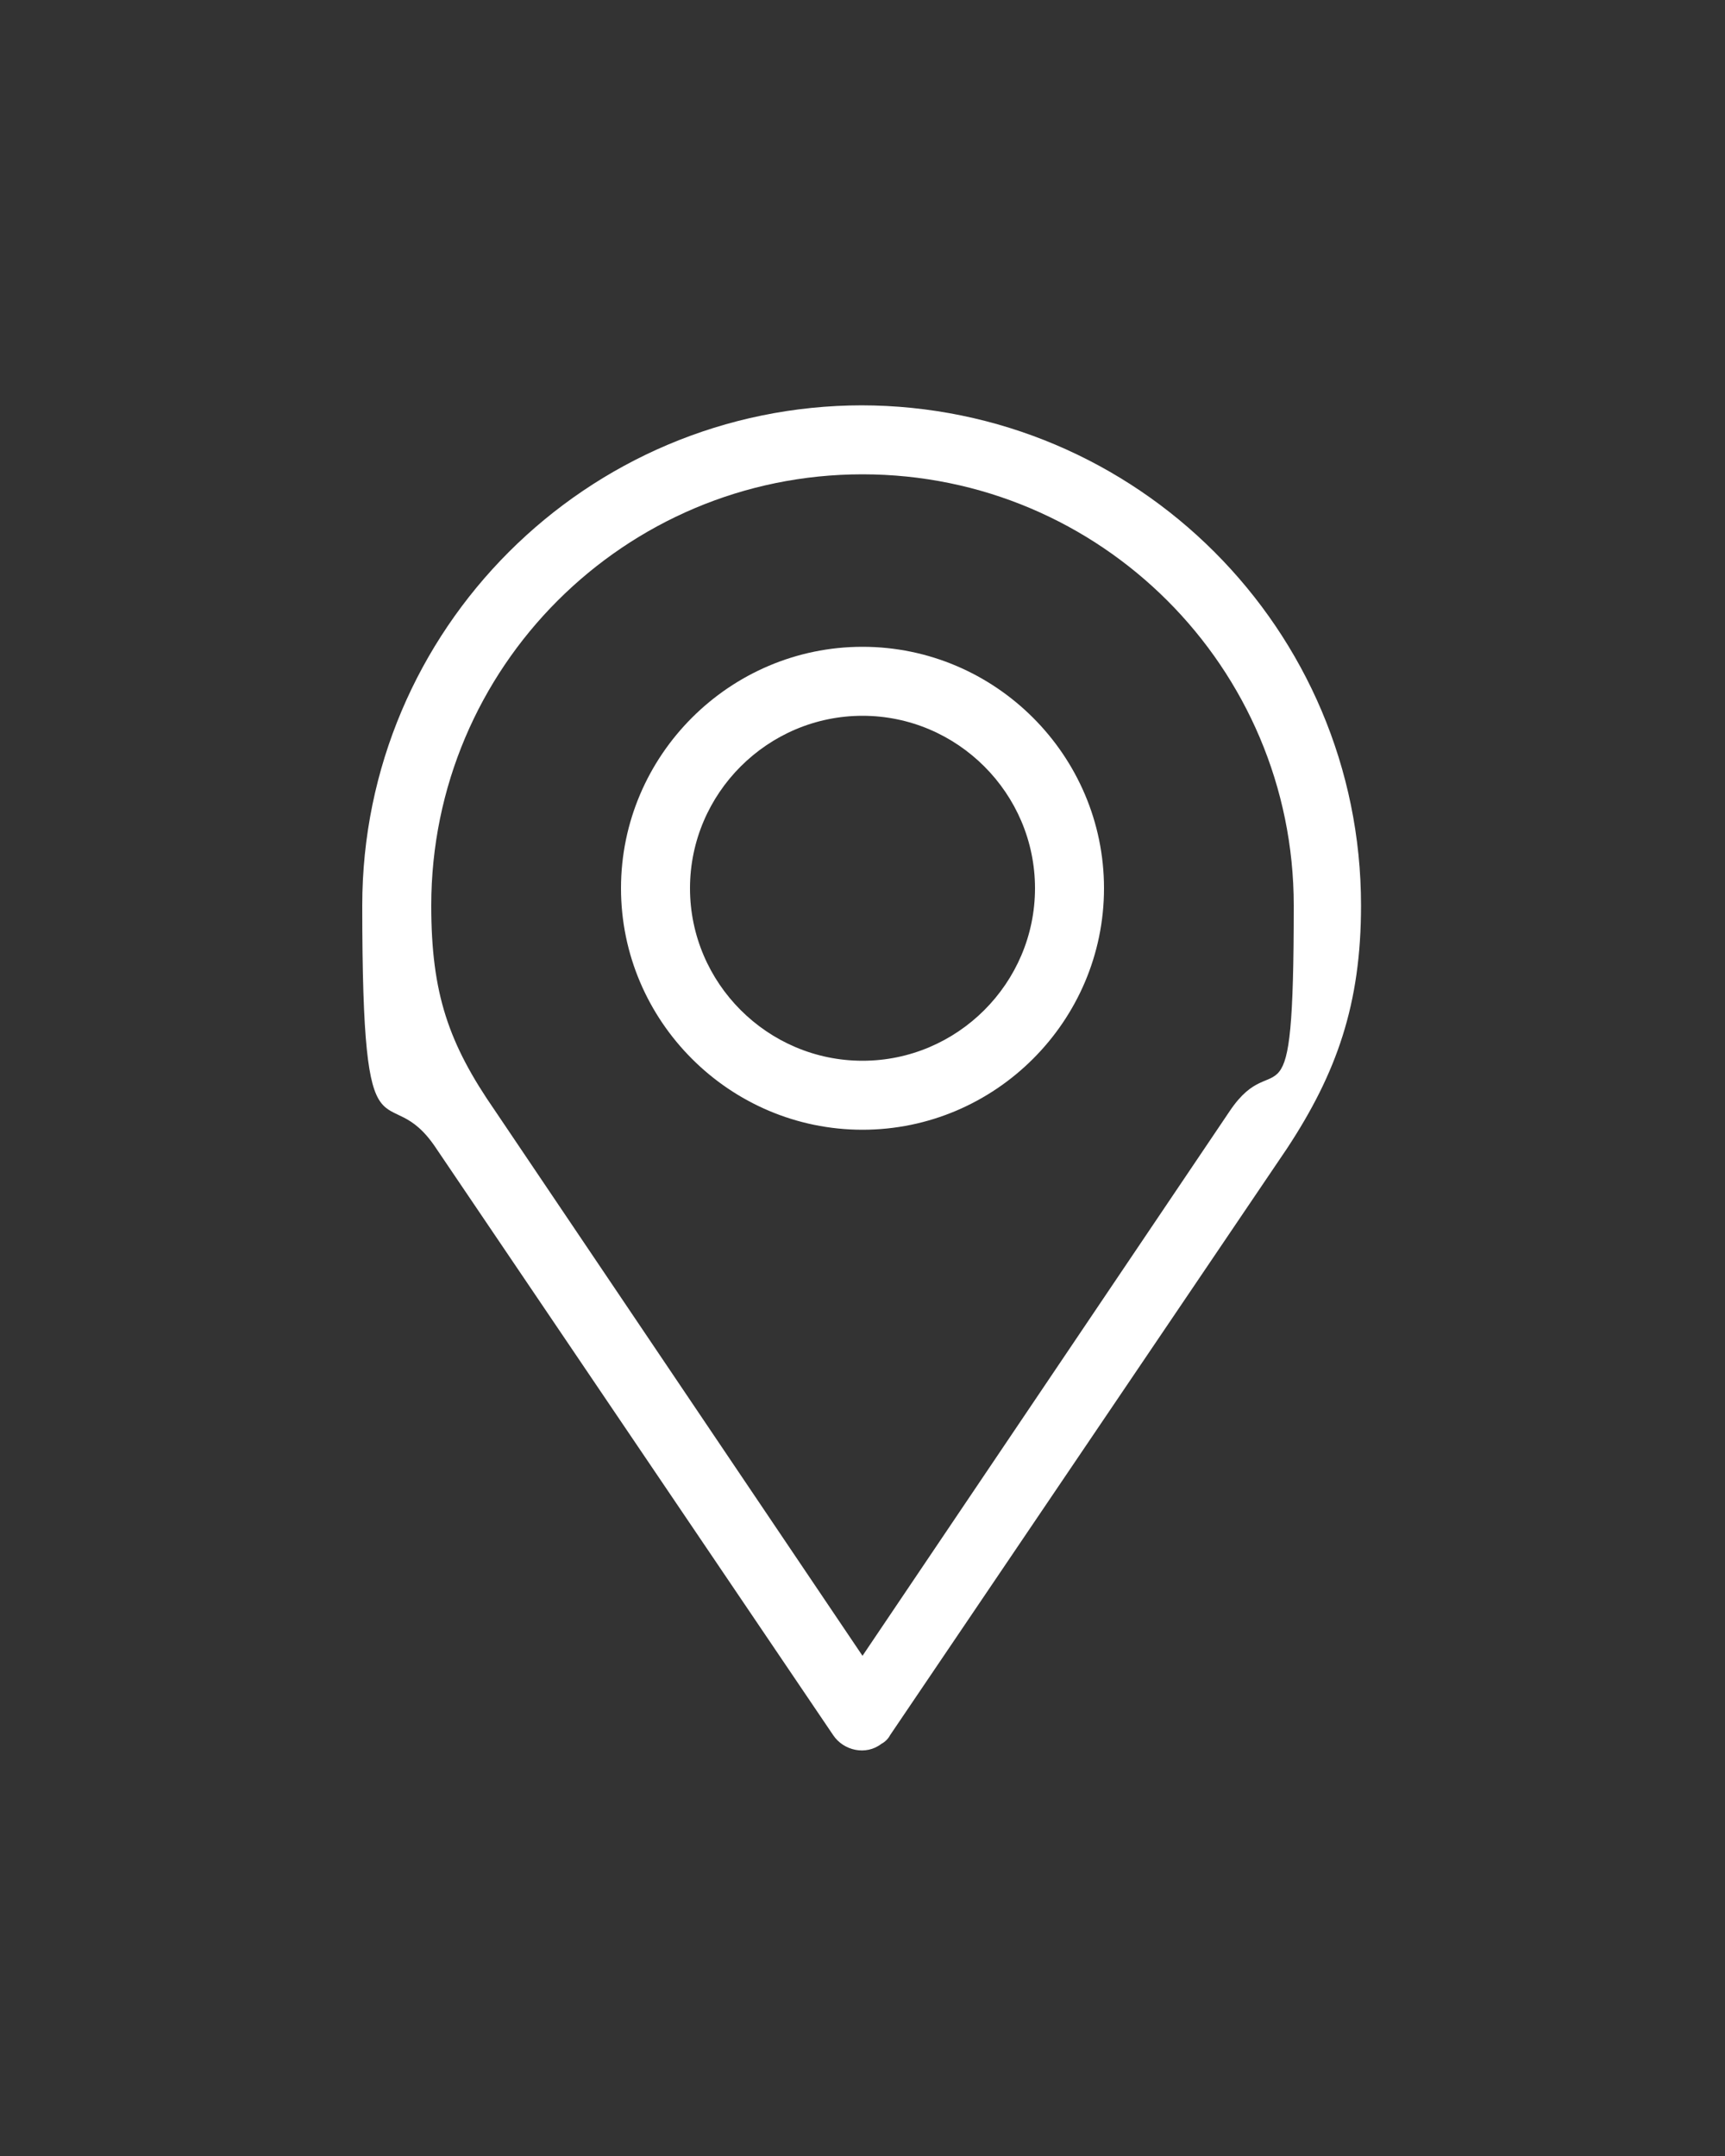 <svg xmlns="http://www.w3.org/2000/svg" xmlns:svg="http://www.w3.org/2000/svg" xmlns:sodipodi="http://sodipodi.sourceforge.net/DTD/sodipodi-0.dtd" xmlns:rdf="http://www.w3.org/1999/02/22-rdf-syntax-ns#" xmlns:inkscape="http://www.inkscape.org/namespaces/inkscape" xmlns:dc="http://purl.org/dc/elements/1.1/" xmlns:cc="http://creativecommons.org/ns#" id="Capa_1" data-name="Capa 1" viewBox="0 0 100 125"><rect x="0" y="0" width="100" height="125" fill="#333333" stroke="none"/><defs><style>      .cls-1 {        fill: #fff;        stroke-width: 0px;      }    </style></defs><path class="cls-1" d="M50,23.5c-16,0-29,13-29,29s1.4,9.7,4.3,14.1l23,34c.6.9,1.9,1.2,2.8.5.2-.1.4-.3.5-.5l23-34c2.9-4.4,4.3-8.4,4.3-14.1,0-16-13-29-29-29ZM50,27.5c13.8,0,25,11.2,25,25s-1,7.9-3.7,11.9l-21.3,31.6-21.3-31.6c-2.7-3.9-3.7-6.8-3.7-11.9,0-13.8,11.2-25,25-25ZM50,37.5c-7.7,0-14,6.3-14,14s6.3,14,14,14,14-6.3,14-14-6.3-14-14-14ZM50,41.5c5.5,0,10,4.5,10,10s-4.5,10-10,10-10-4.5-10-10,4.5-10,10-10Z"></path></svg>